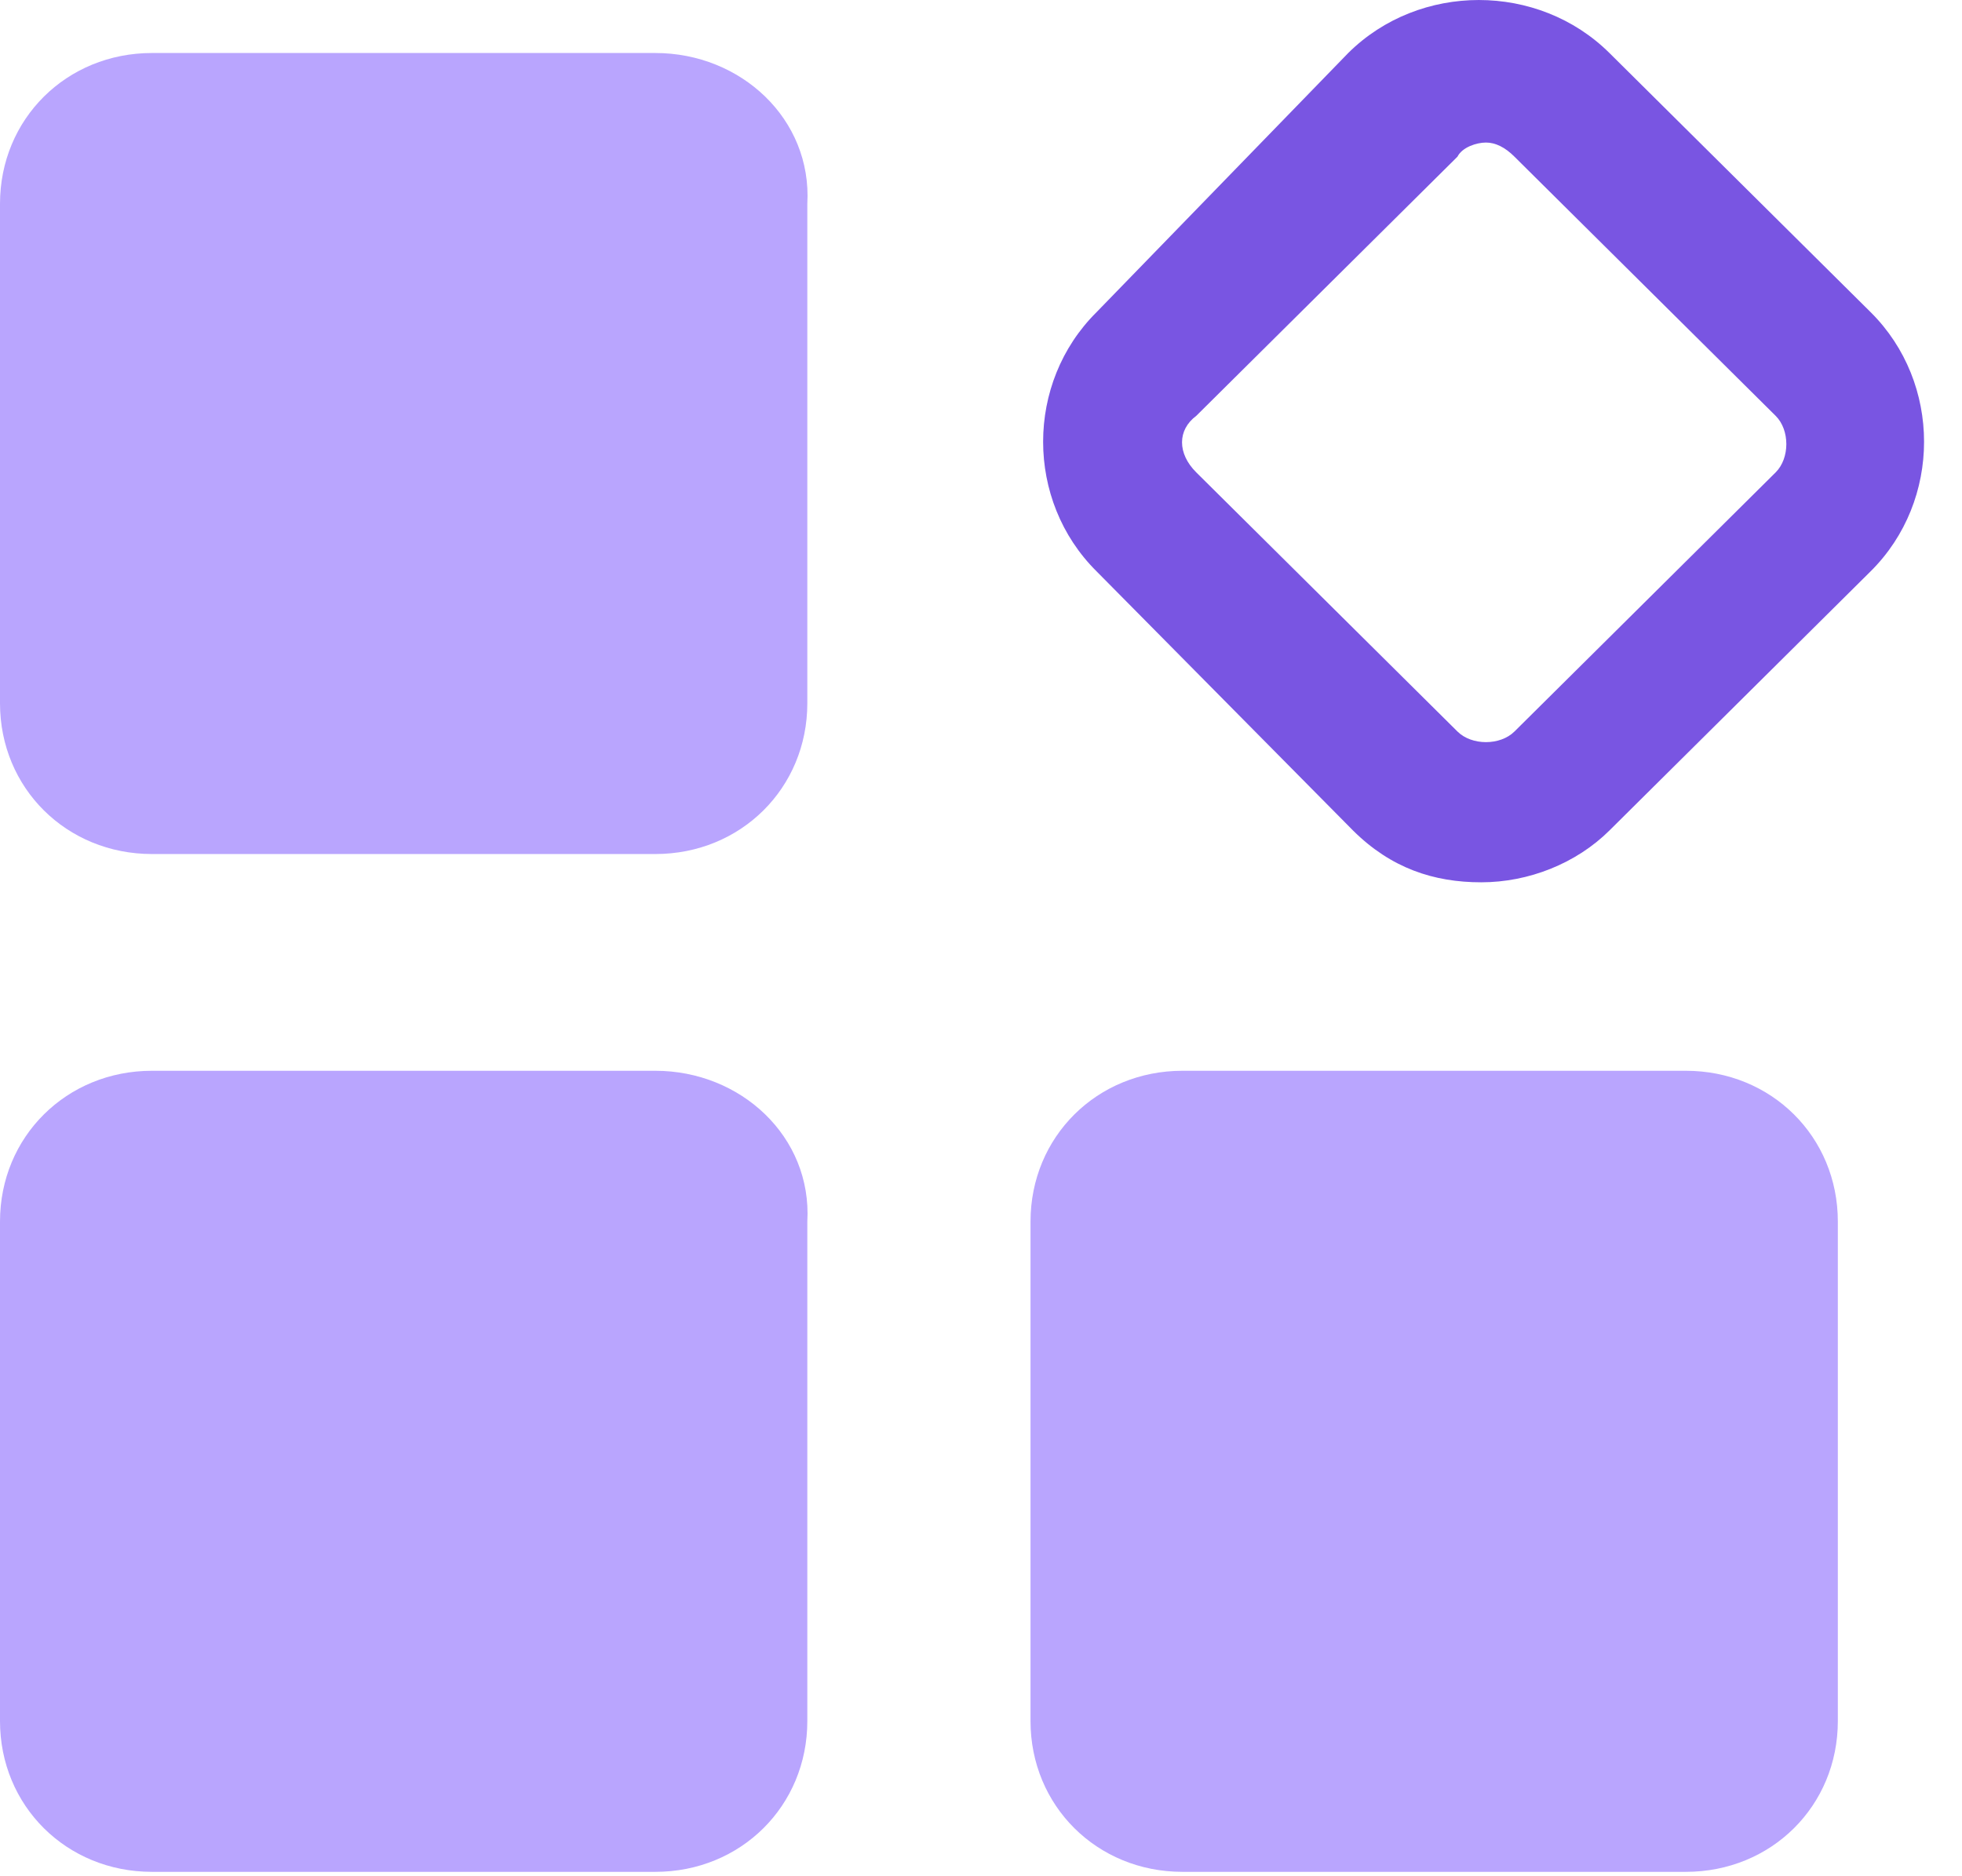 <svg width="46" height="44" viewBox="0 0 46 44" fill="none" xmlns="http://www.w3.org/2000/svg">
<path d="M15.365 1.243H3.563C1.559 1.243 0 2.79 0 4.779V16.492C0 18.481 1.559 20.028 3.563 20.028H15.365C17.369 20.028 18.928 18.481 18.928 16.492V4.779C19.04 2.79 17.369 1.243 15.365 1.243ZM15.365 25.111H3.563C1.559 25.111 0 26.658 0 28.647V40.361C0 42.35 1.559 43.897 3.563 43.897H15.365C17.369 43.897 18.928 42.35 18.928 40.361V28.647C19.04 26.658 17.369 25.111 15.365 25.111ZM39.526 25.111H27.724C25.72 25.111 24.161 26.658 24.161 28.647V40.361C24.161 42.35 25.72 43.897 27.724 43.897H39.526C41.531 43.897 43.089 42.35 43.089 40.361V28.647C43.089 26.658 41.531 25.111 39.526 25.111Z" fill="#B9A5FE"/>
<path d="M31.722 19.476C32.612 20.36 33.614 20.691 34.728 20.691C35.841 20.691 36.955 20.249 37.734 19.476L43.858 13.398C45.528 11.741 45.528 8.978 43.858 7.321L37.734 1.243C36.064 -0.414 33.28 -0.414 31.61 1.243L25.709 7.321C24.039 8.978 24.039 11.741 25.709 13.398L31.722 19.476ZM28.047 9.752L34.171 3.674C34.282 3.453 34.617 3.343 34.839 3.343C35.062 3.343 35.285 3.453 35.507 3.674L41.631 9.752C41.965 10.083 41.965 10.746 41.631 11.078L35.507 17.155C35.173 17.487 34.505 17.487 34.171 17.155L28.047 11.078C27.602 10.636 27.602 10.083 28.047 9.752Z" fill="#7955E2"/>
</svg>
